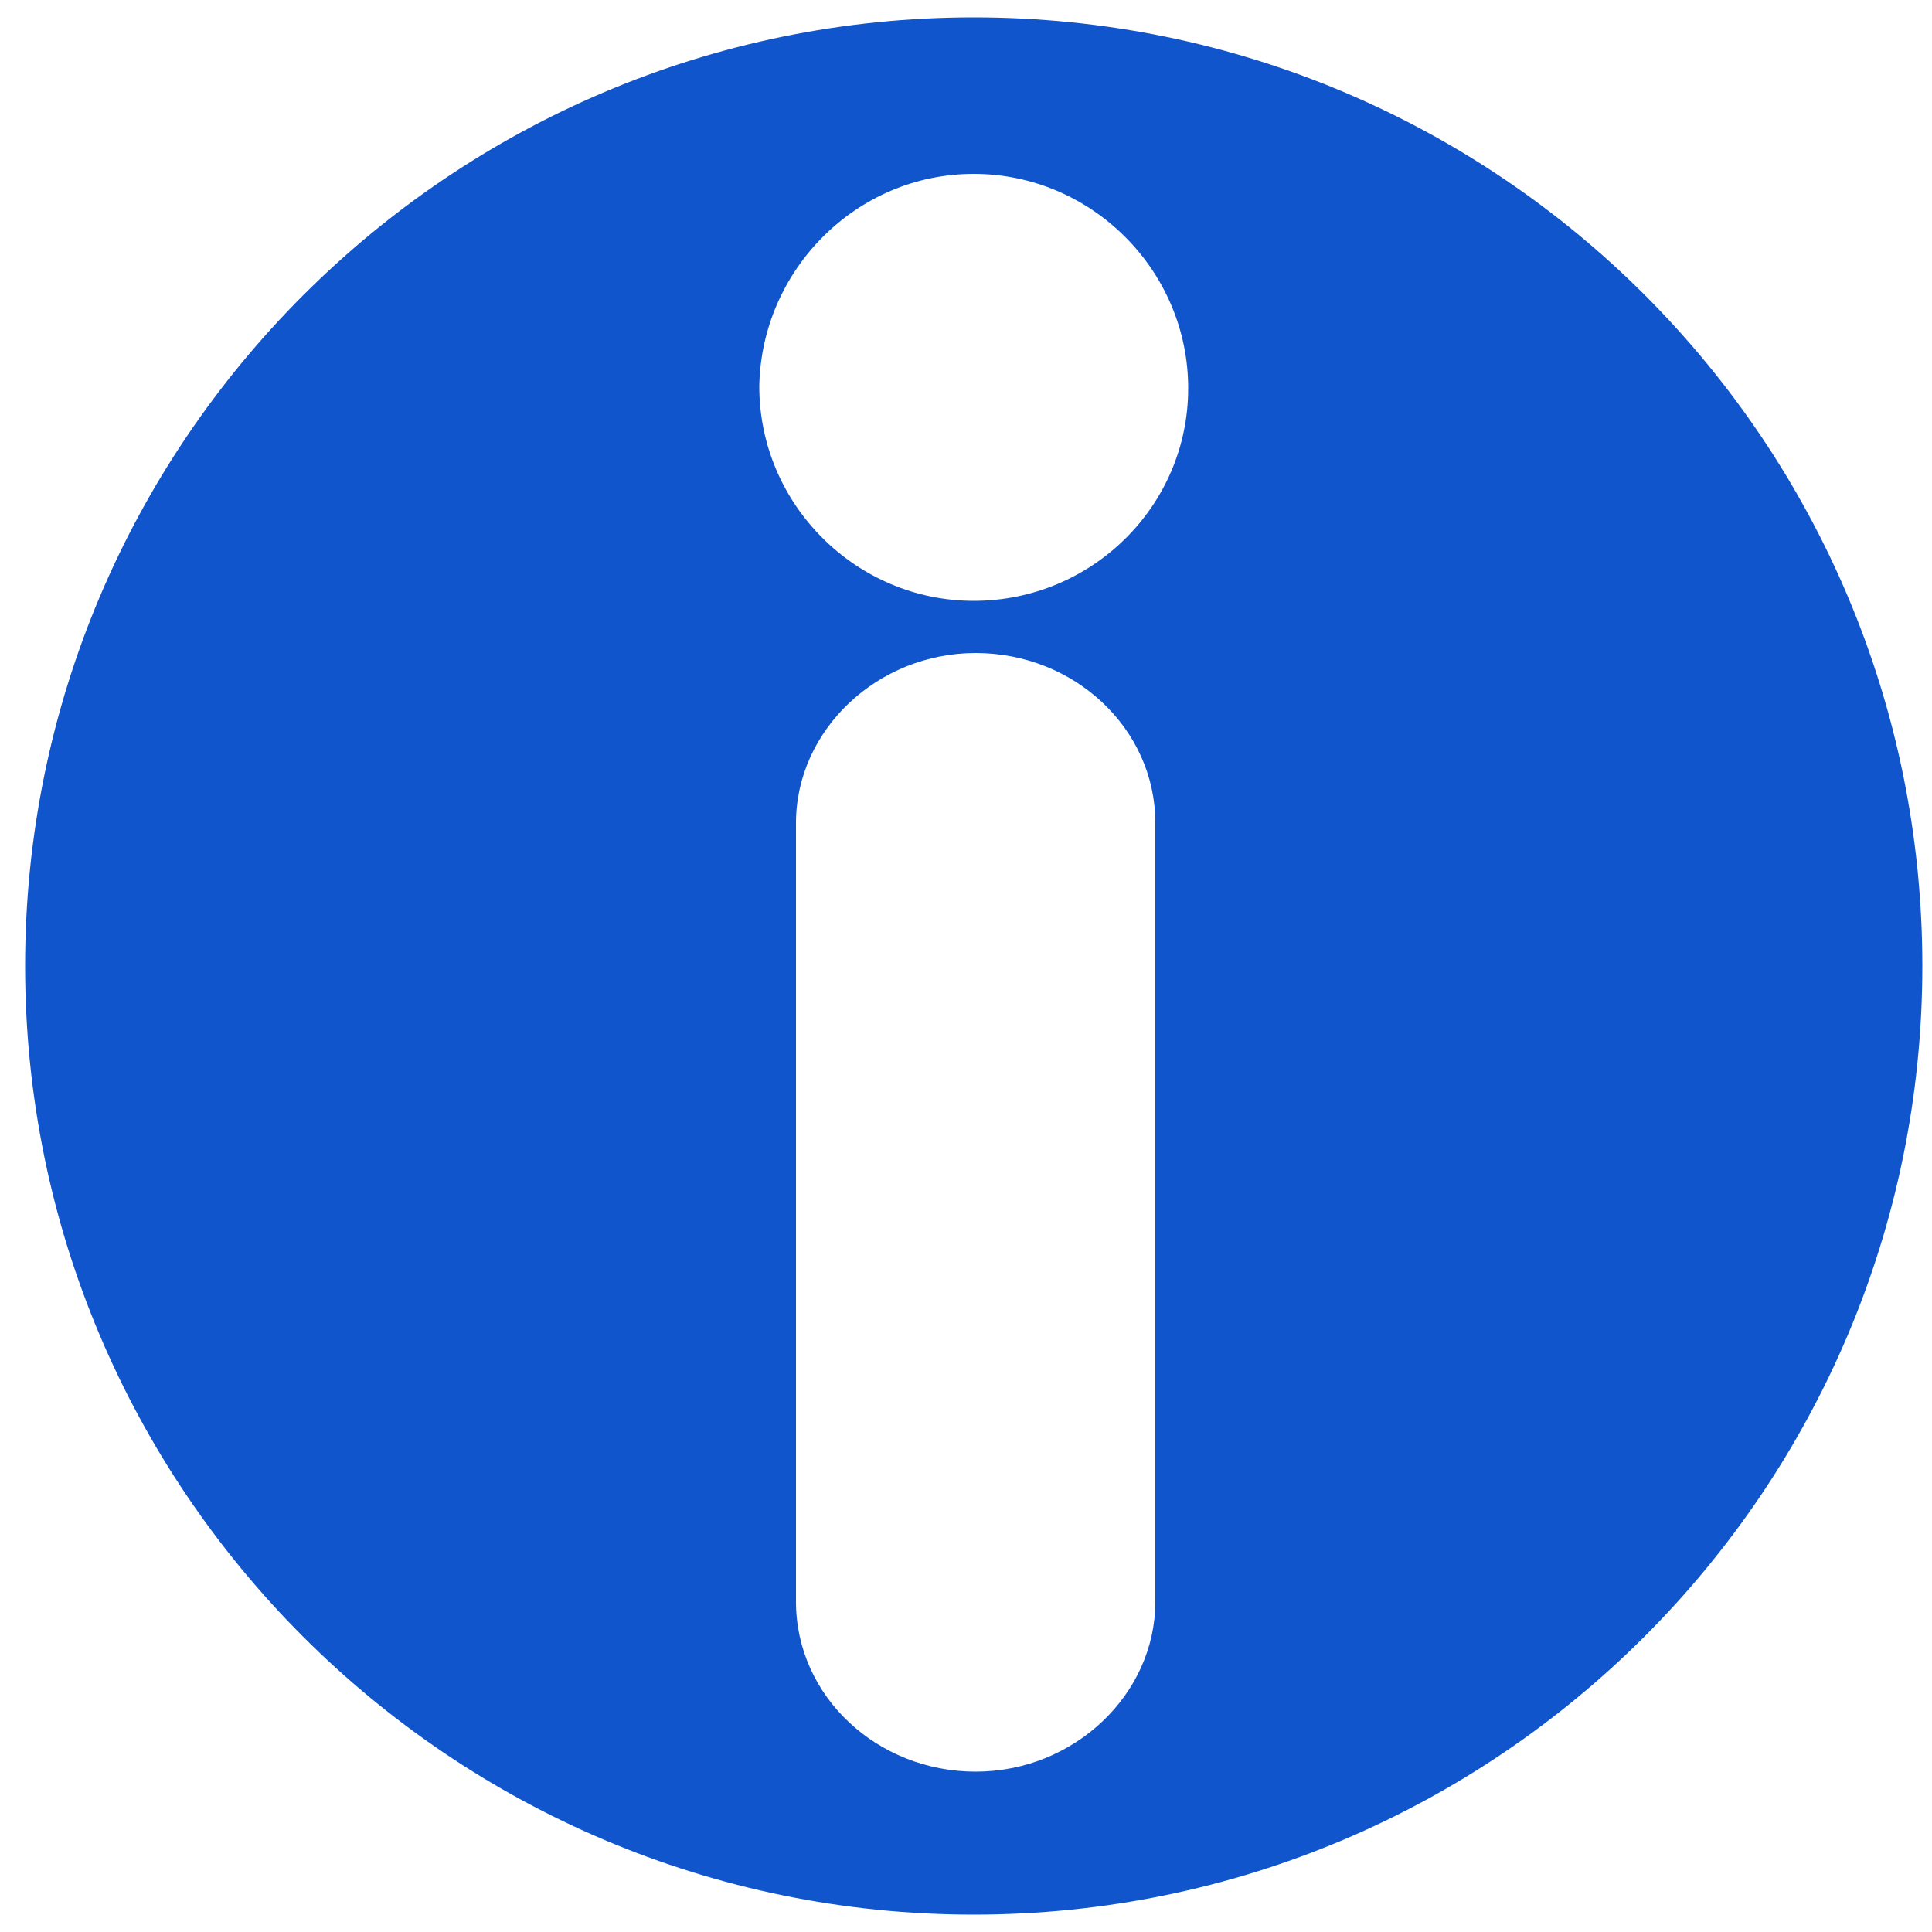 <?xml version="1.0" encoding="utf-8"?>
<!-- Generator: Adobe Illustrator 26.3.1, SVG Export Plug-In . SVG Version: 6.00 Build 0)  -->
<svg version="1.1" id="Layer_1" xmlns="http://www.w3.org/2000/svg" xmlns:xlink="http://www.w3.org/1999/xlink" x="0px" y="0px"
	 viewBox="0 0 100 100" style="enable-background:new 0 0 100 100;" xml:space="preserve">
<style type="text/css">
	.st0{fill:#1155CC;}
</style>
<path class="st0" d="M50.4,0.9C23.3,0.9,1.3,22.9,1.3,50s22,49.1,49.1,49.1s49.1-22,49.1-49.1S77.6,0.9,50.4,0.9z M59.8,82.9
	c0,4.8-4.2,8.8-9.3,8.8s-9.3-3.9-9.3-8.8V42.6c0-4.8,4.2-8.8,9.3-8.8s9.3,3.9,9.3,8.8V82.9z M50.4,31.1c-6.1,0-11.1-5-11.1-11.1
	C39.4,14,44.3,9,50.4,9c6.1,0,11.1,5,11.1,11.1C61.5,26.2,56.5,31.1,50.4,31.1z"/>
</svg>
